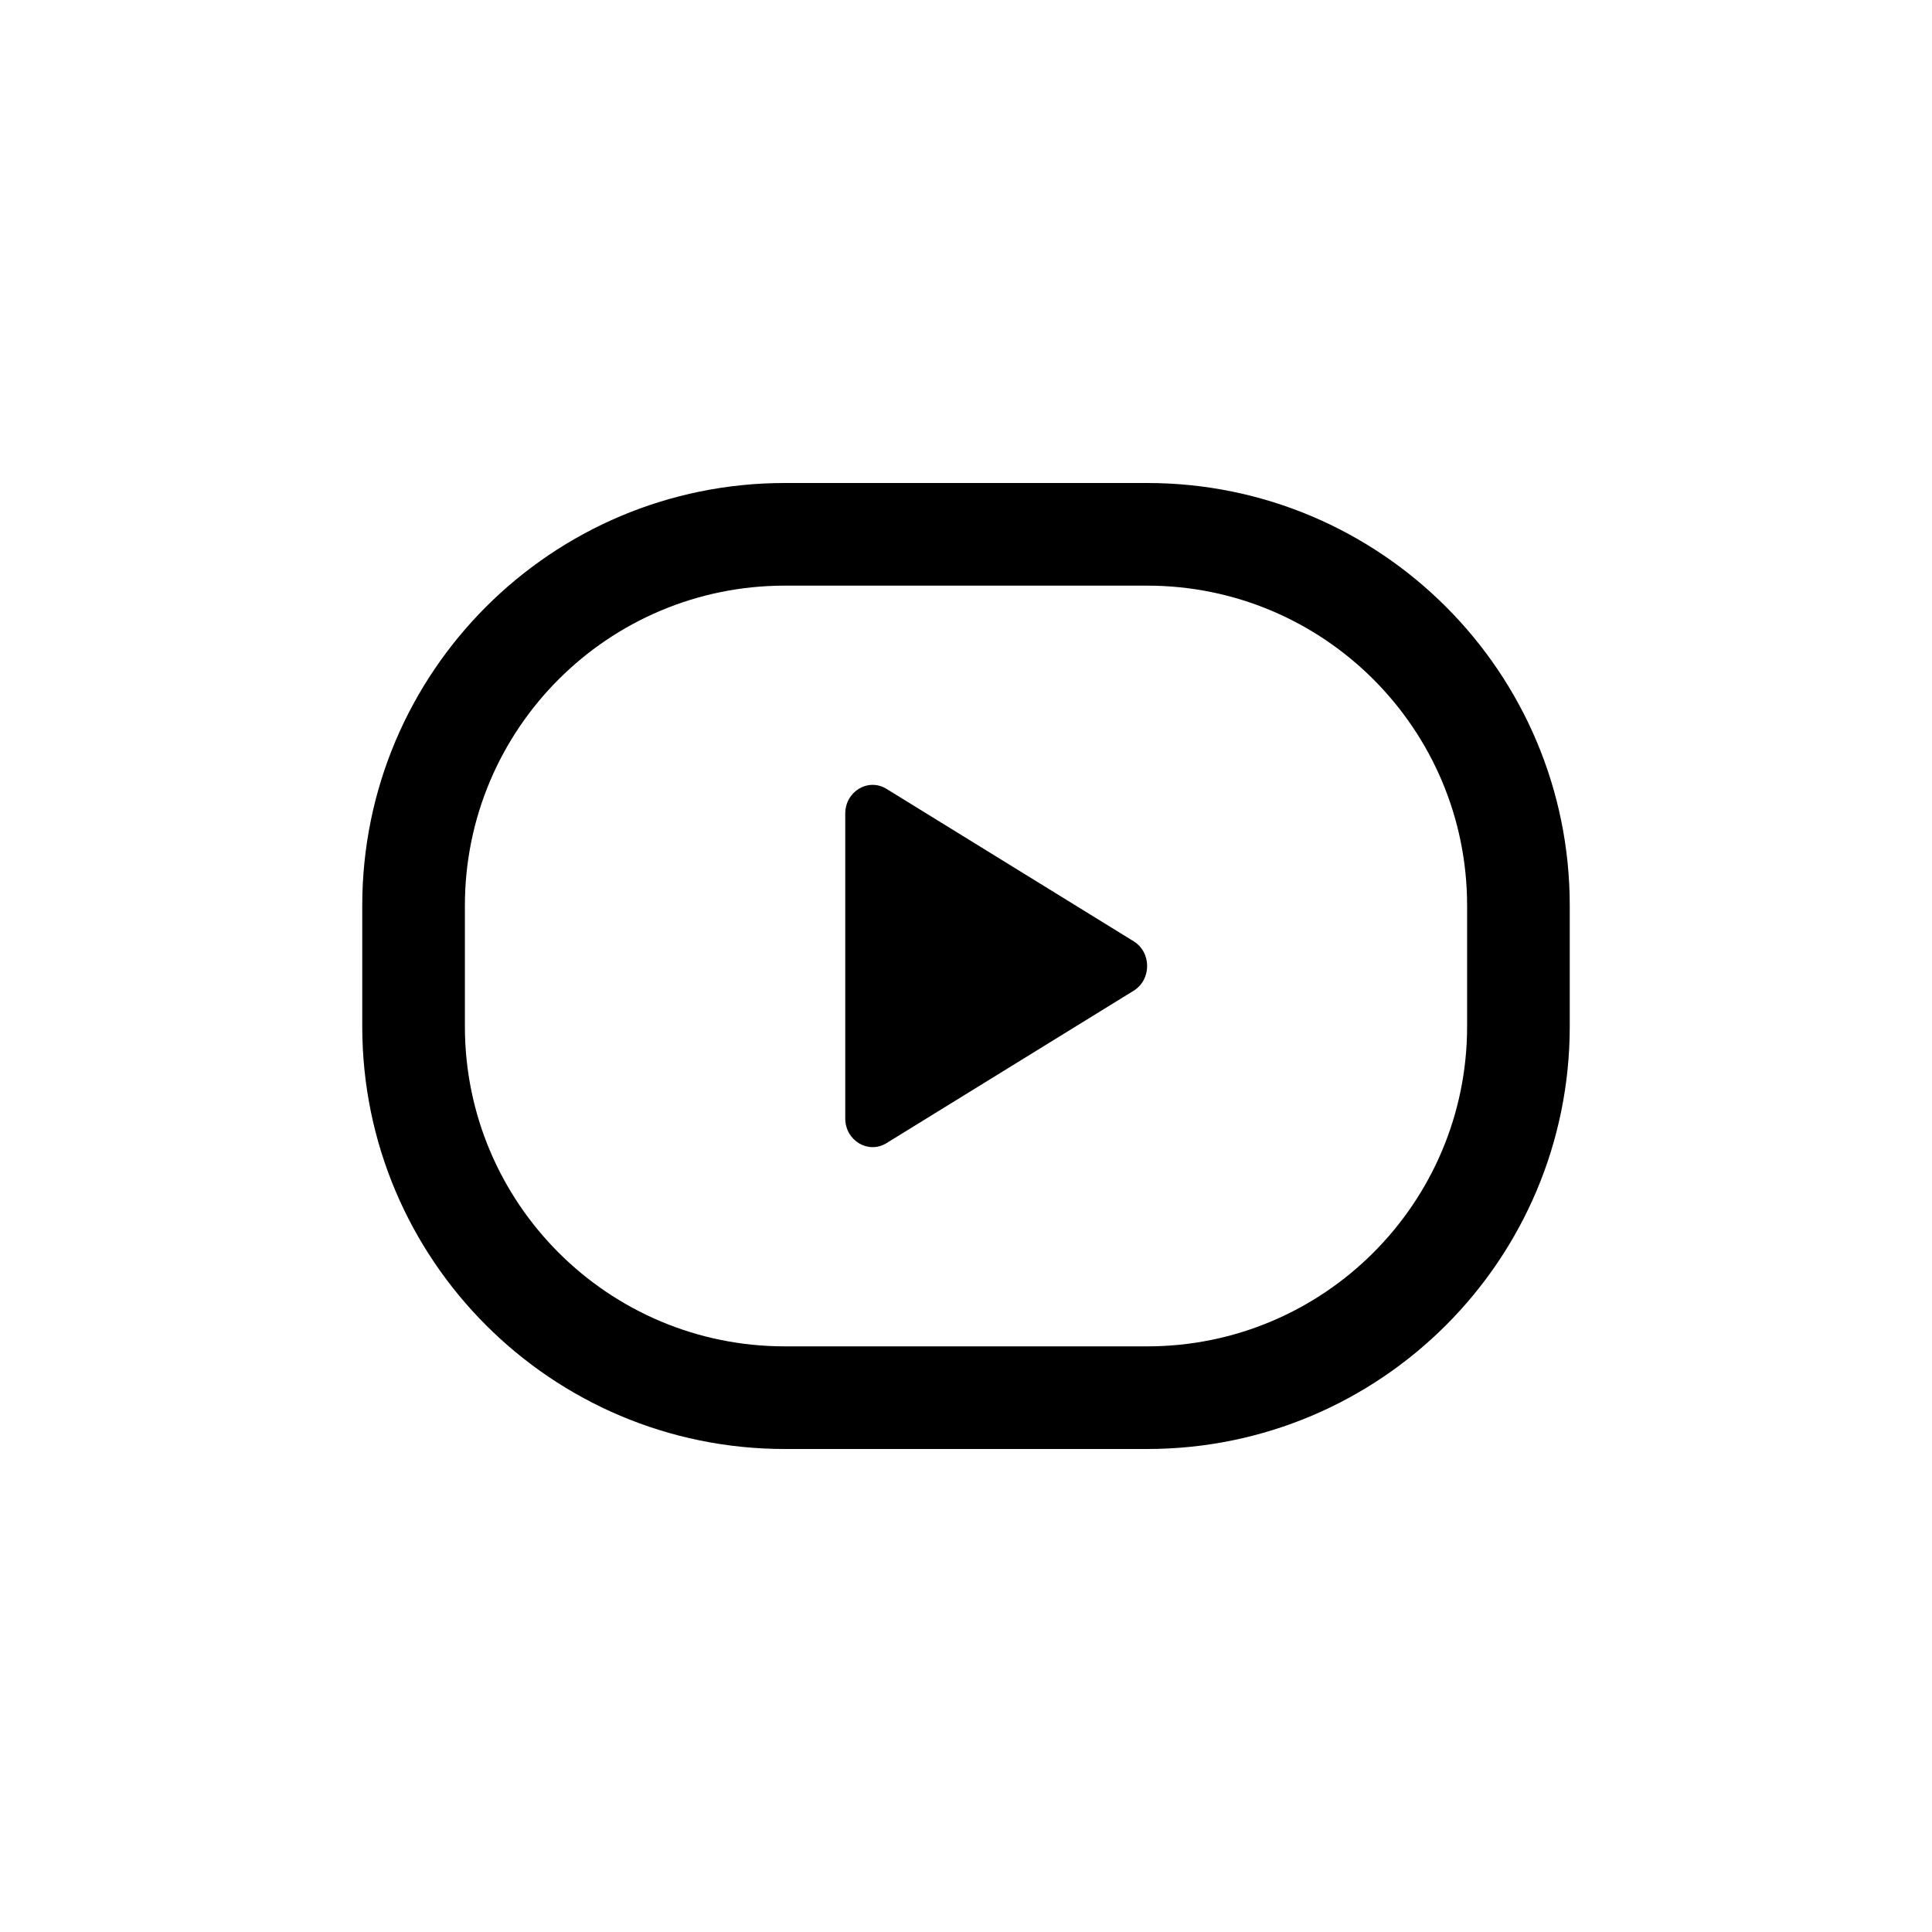 <svg width="32" height="32" viewBox="0 0 32 32" fill="none" xmlns="http://www.w3.org/2000/svg">
<path d="M14 18.524C14 18.892 14.381 19.12 14.683 18.934L18.776 16.41C19.075 16.226 19.075 15.774 18.776 15.59L14.683 13.066C14.381 12.88 14 13.108 14 13.476V18.524Z" fill="currentColor"/>
<path fill-rule="evenodd" clip-rule="evenodd" d="M19 9.7H13C10.073 9.7 7.7 12.073 7.7 15V17C7.7 19.927 10.073 22.3 13 22.3H19C21.927 22.3 24.3 19.927 24.3 17V15C24.3 12.073 21.927 9.7 19 9.7ZM13 8C9.134 8 6 11.134 6 15V17C6 20.866 9.134 24 13 24H19C22.866 24 26 20.866 26 17V15C26 11.134 22.866 8 19 8H13Z" fill="currentColor"/>
</svg>
